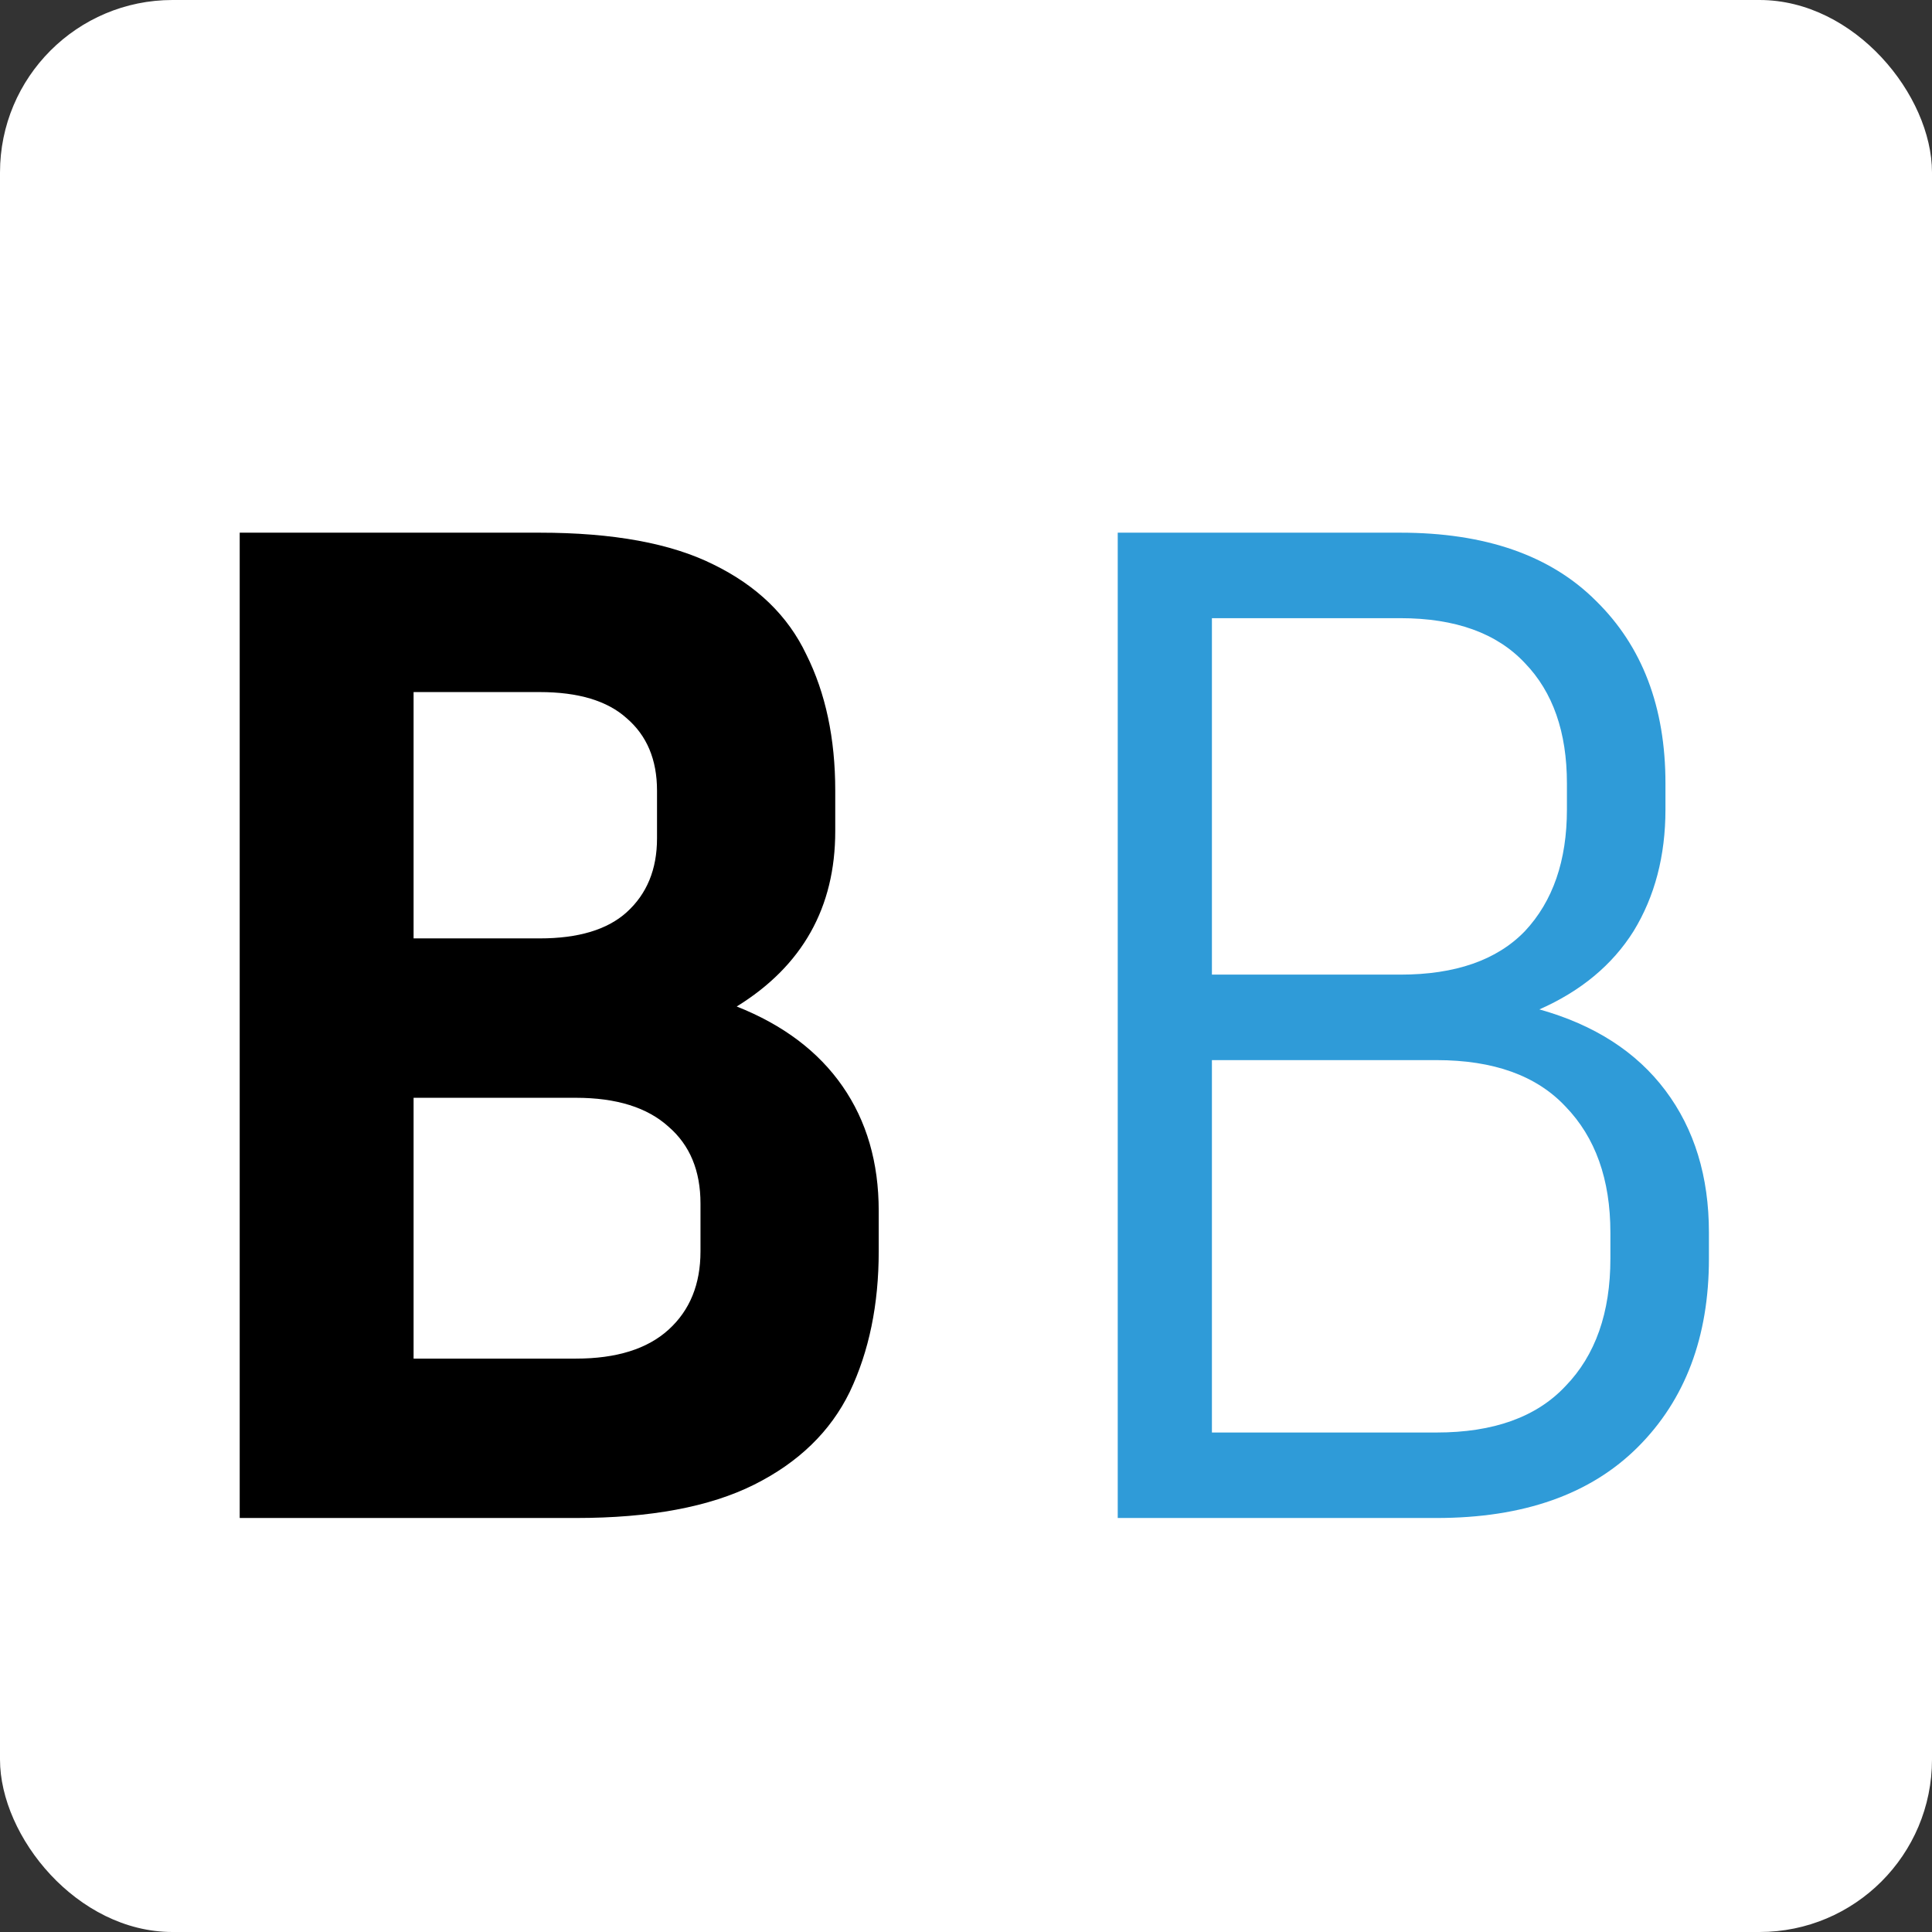 <svg width="56" height="56" viewBox="0 0 56 56" fill="none" xmlns="http://www.w3.org/2000/svg">
<rect x="0" y="0" width="56" height="56" fill="#333333" stroke="none"/>
<rect width="56" height="56" rx="5" fill="white"/>
<path d="M6.948 44V15.44H15.642C17.77 15.44 19.45 15.748 20.682 16.364C21.942 16.98 22.838 17.848 23.37 18.968C23.93 20.088 24.21 21.404 24.21 22.916V24.092C24.21 26.304 23.258 27.998 21.354 29.174C22.698 29.706 23.72 30.476 24.42 31.484C25.12 32.492 25.47 33.696 25.47 35.096V36.272C25.47 37.812 25.19 39.17 24.63 40.346C24.07 41.494 23.146 42.39 21.858 43.034C20.57 43.678 18.848 44 16.692 44H6.948ZM15.642 20.06H11.988V27.2H15.642C16.762 27.2 17.602 26.948 18.162 26.444C18.75 25.912 19.044 25.198 19.044 24.302V22.916C19.044 22.02 18.75 21.32 18.162 20.816C17.602 20.312 16.762 20.06 15.642 20.06ZM16.692 31.82H11.988V39.38H16.692C17.868 39.38 18.764 39.1 19.38 38.54C19.996 37.98 20.304 37.224 20.304 36.272V34.886C20.304 33.934 19.996 33.192 19.38 32.66C18.764 32.1 17.868 31.82 16.692 31.82Z" fill="black"/>
<path d="M32.398 44V15.44H40.588C43.052 15.44 44.942 16.098 46.258 17.414C47.602 18.73 48.274 20.494 48.274 22.706V23.462C48.274 24.806 47.966 25.982 47.35 26.99C46.734 27.97 45.824 28.726 44.62 29.258C46.216 29.706 47.434 30.49 48.274 31.61C49.114 32.73 49.534 34.102 49.534 35.726V36.482C49.534 38.75 48.848 40.57 47.476 41.942C46.104 43.314 44.158 44 41.638 44H32.398ZM40.588 17.918H35.128V28.25H40.588C42.184 28.25 43.388 27.83 44.2 26.99C45.012 26.122 45.418 24.946 45.418 23.462V22.706C45.418 21.222 45.012 20.06 44.2 19.22C43.388 18.352 42.184 17.918 40.588 17.918ZM41.638 30.728H35.128V41.522H41.638C43.29 41.522 44.536 41.074 45.376 40.178C46.244 39.282 46.678 38.05 46.678 36.482V35.726C46.678 34.186 46.244 32.968 45.376 32.072C44.536 31.176 43.29 30.728 41.638 30.728Z" fill="#2F9BD8"/>
</svg>
